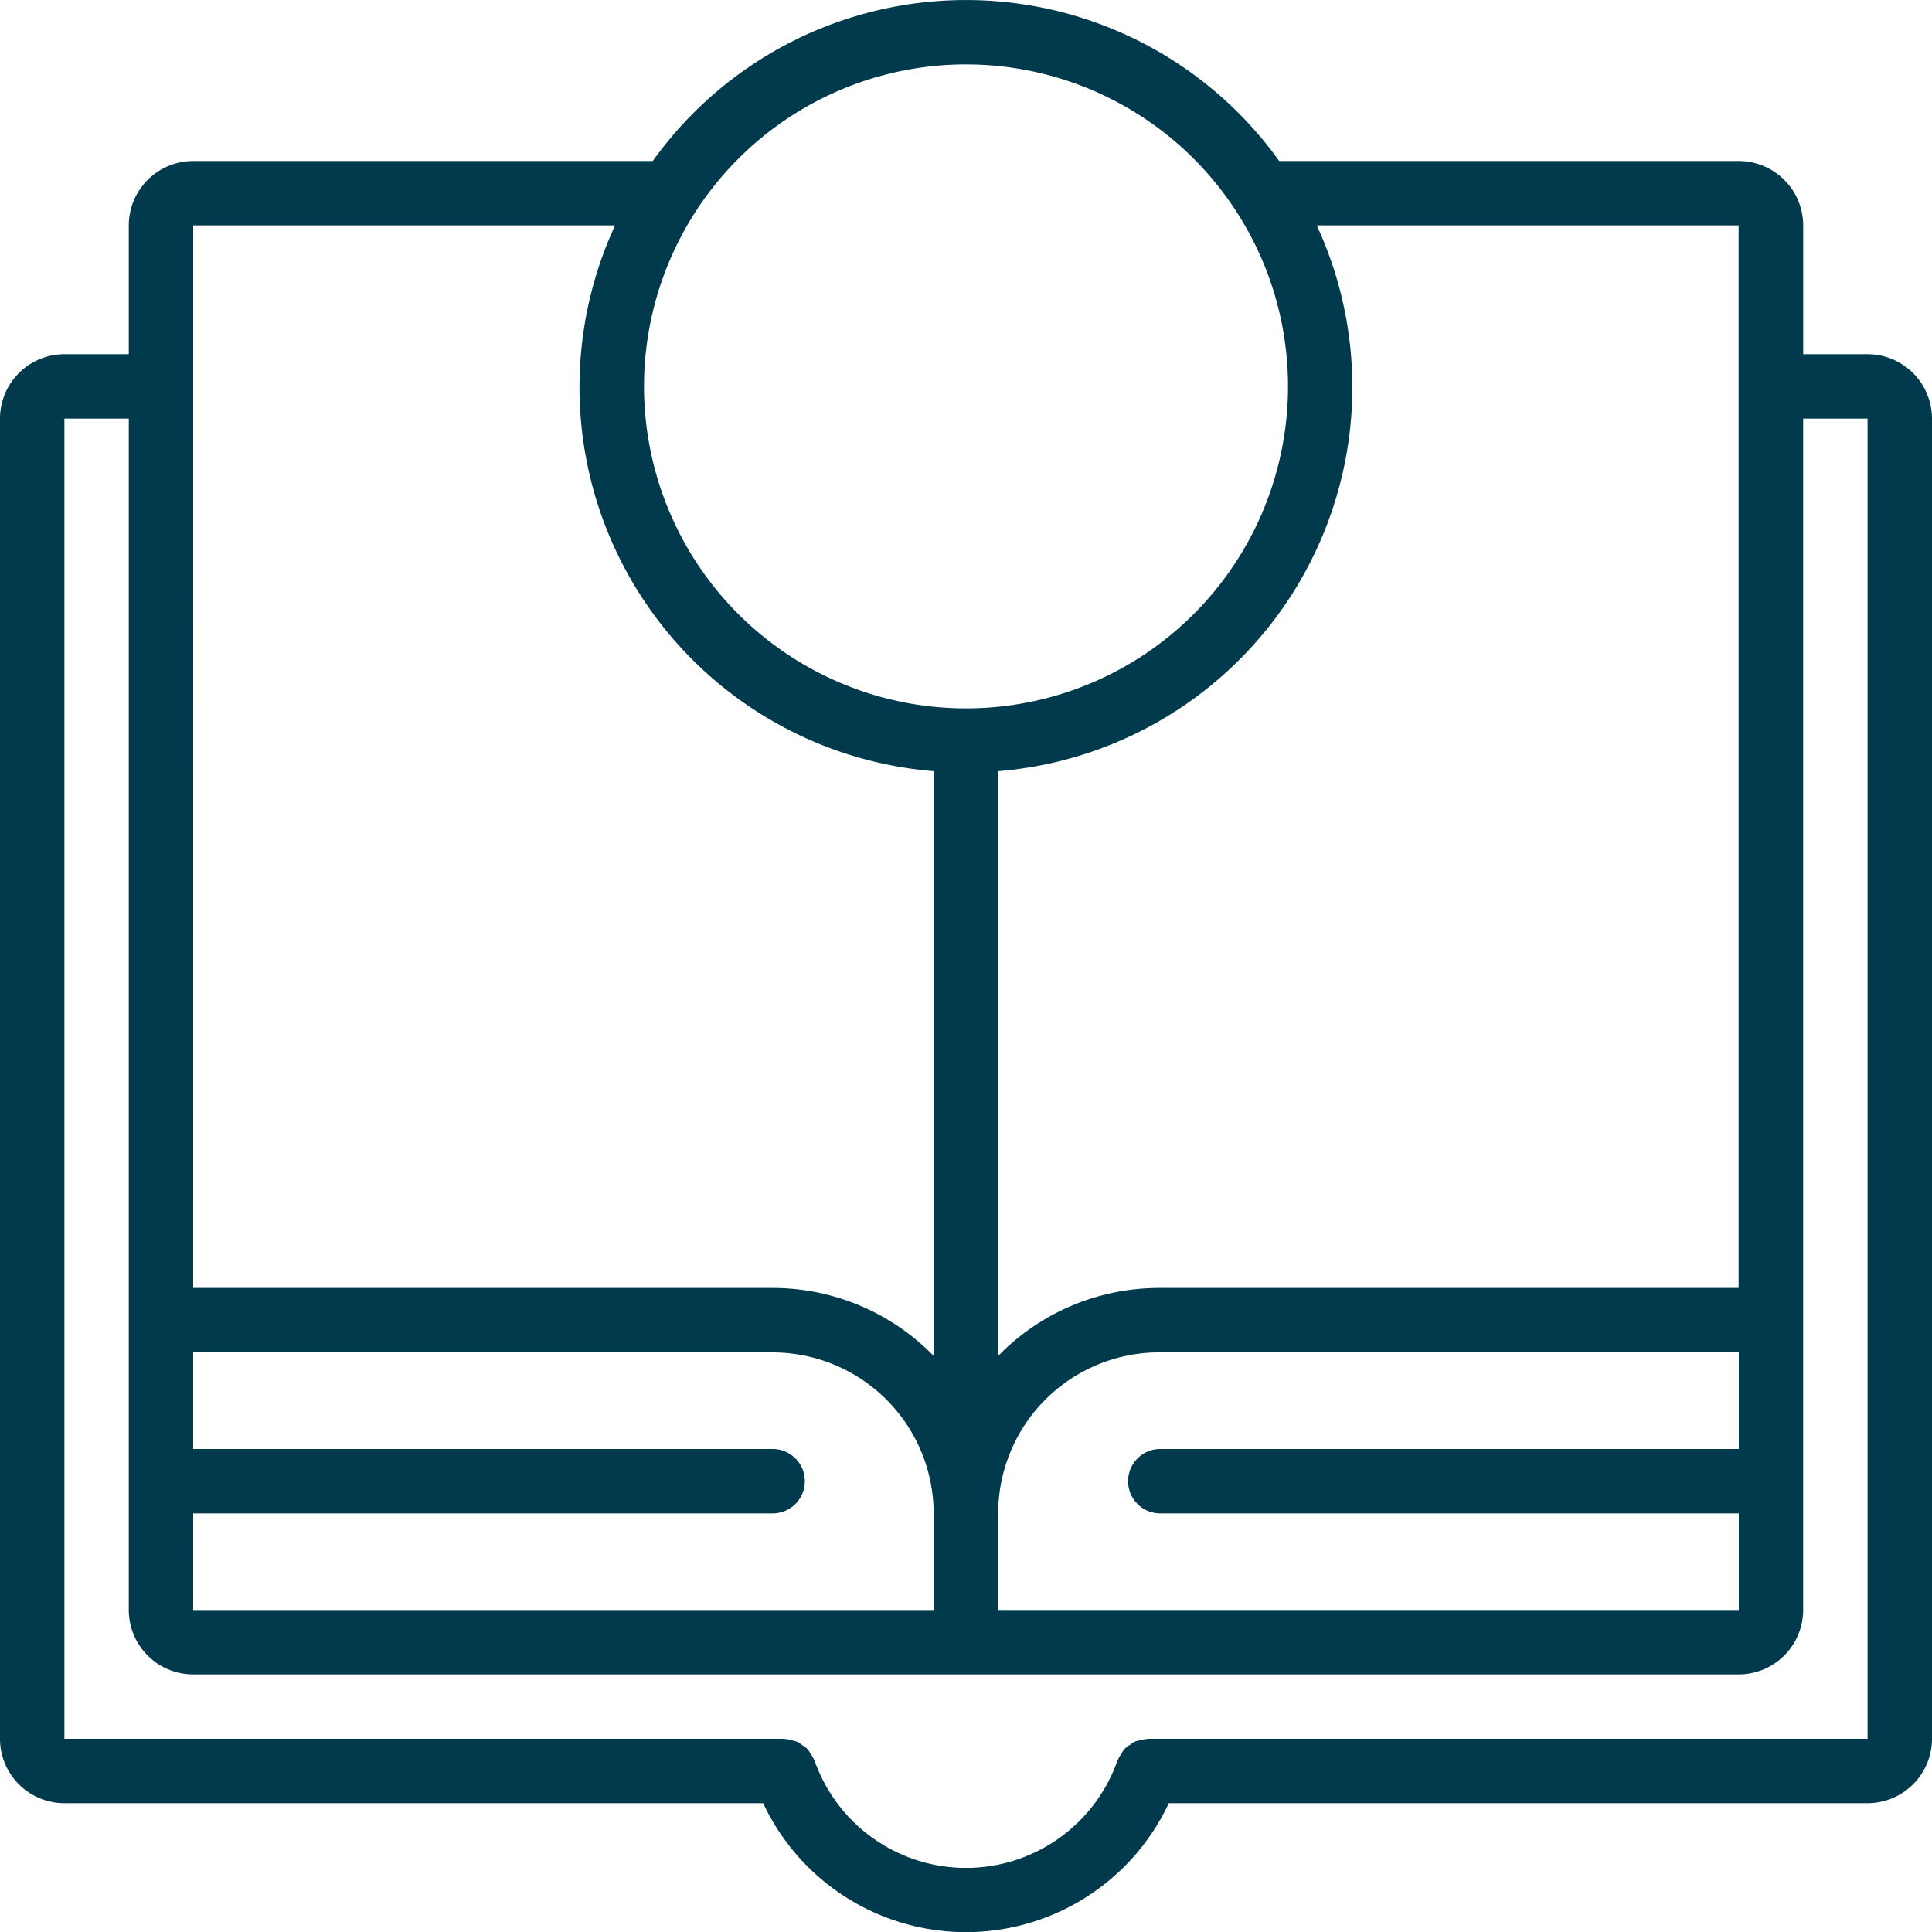 <svg xmlns="http://www.w3.org/2000/svg" width="51.751" height="51.751" viewBox="0 0 51.751 51.751">
  <path id="Tracé_26806" data-name="Tracé 26806" d="M401.73,39.488h-1.725v-3.45a1.728,1.728,0,0,0-1.726-1.725h-12.31a10.318,10.318,0,0,0-16.78,0h-12.31a1.726,1.726,0,0,0-1.725,1.725v3.45h-1.725a1.726,1.726,0,0,0-1.725,1.725V76.576a1.726,1.726,0,0,0,1.725,1.725h18.717a6,6,0,0,0,10.866,0H401.73a1.728,1.728,0,0,0,1.725-1.725V41.213A1.728,1.728,0,0,0,401.73,39.488Zm-14.755-3.45h11.3V64.5H382.755a6.017,6.017,0,0,0-4.313,1.82V50.657a10.32,10.32,0,0,0,8.533-14.619Zm-4.221,34.5H398.28v2.588H378.442V70.538a4.316,4.316,0,0,1,4.313-4.313H398.28v2.588H382.755a.863.863,0,0,0,0,1.725ZM377.58,31.725a8.625,8.625,0,1,1-8.625,8.625A8.626,8.626,0,0,1,377.58,31.725Zm-20.7,4.313h11.3a10.32,10.32,0,0,0,8.535,14.619V66.321A6.023,6.023,0,0,0,372.4,64.5H356.879Zm0,34.5H372.4a.862.862,0,1,0,0-1.725H356.879V66.226H372.4a4.318,4.318,0,0,1,4.313,4.313v2.588H356.879Zm44.851,6.038H382.453c-.01,0-.017.005-.027.005a.847.847,0,0,0-.18.036.451.451,0,0,0-.272.122.47.47,0,0,0-.221.223.79.79,0,0,0-.1.169.19.19,0,0,0-.014.023,4.3,4.3,0,0,1-8.118,0,.194.194,0,0,0-.014-.023.82.82,0,0,0-.1-.165.466.466,0,0,0-.213-.219.916.916,0,0,0-.135-.091.882.882,0,0,0-.139-.037.831.831,0,0,0-.19-.038c-.009,0-.016-.005-.026-.005H353.429V41.213h1.725V73.126a1.726,1.726,0,0,0,1.725,1.725h41.4a1.728,1.728,0,0,0,1.725-1.725V41.213h1.725V76.576Z" transform="translate(-351.704 -30)" fill="#01394d"/>
</svg>
